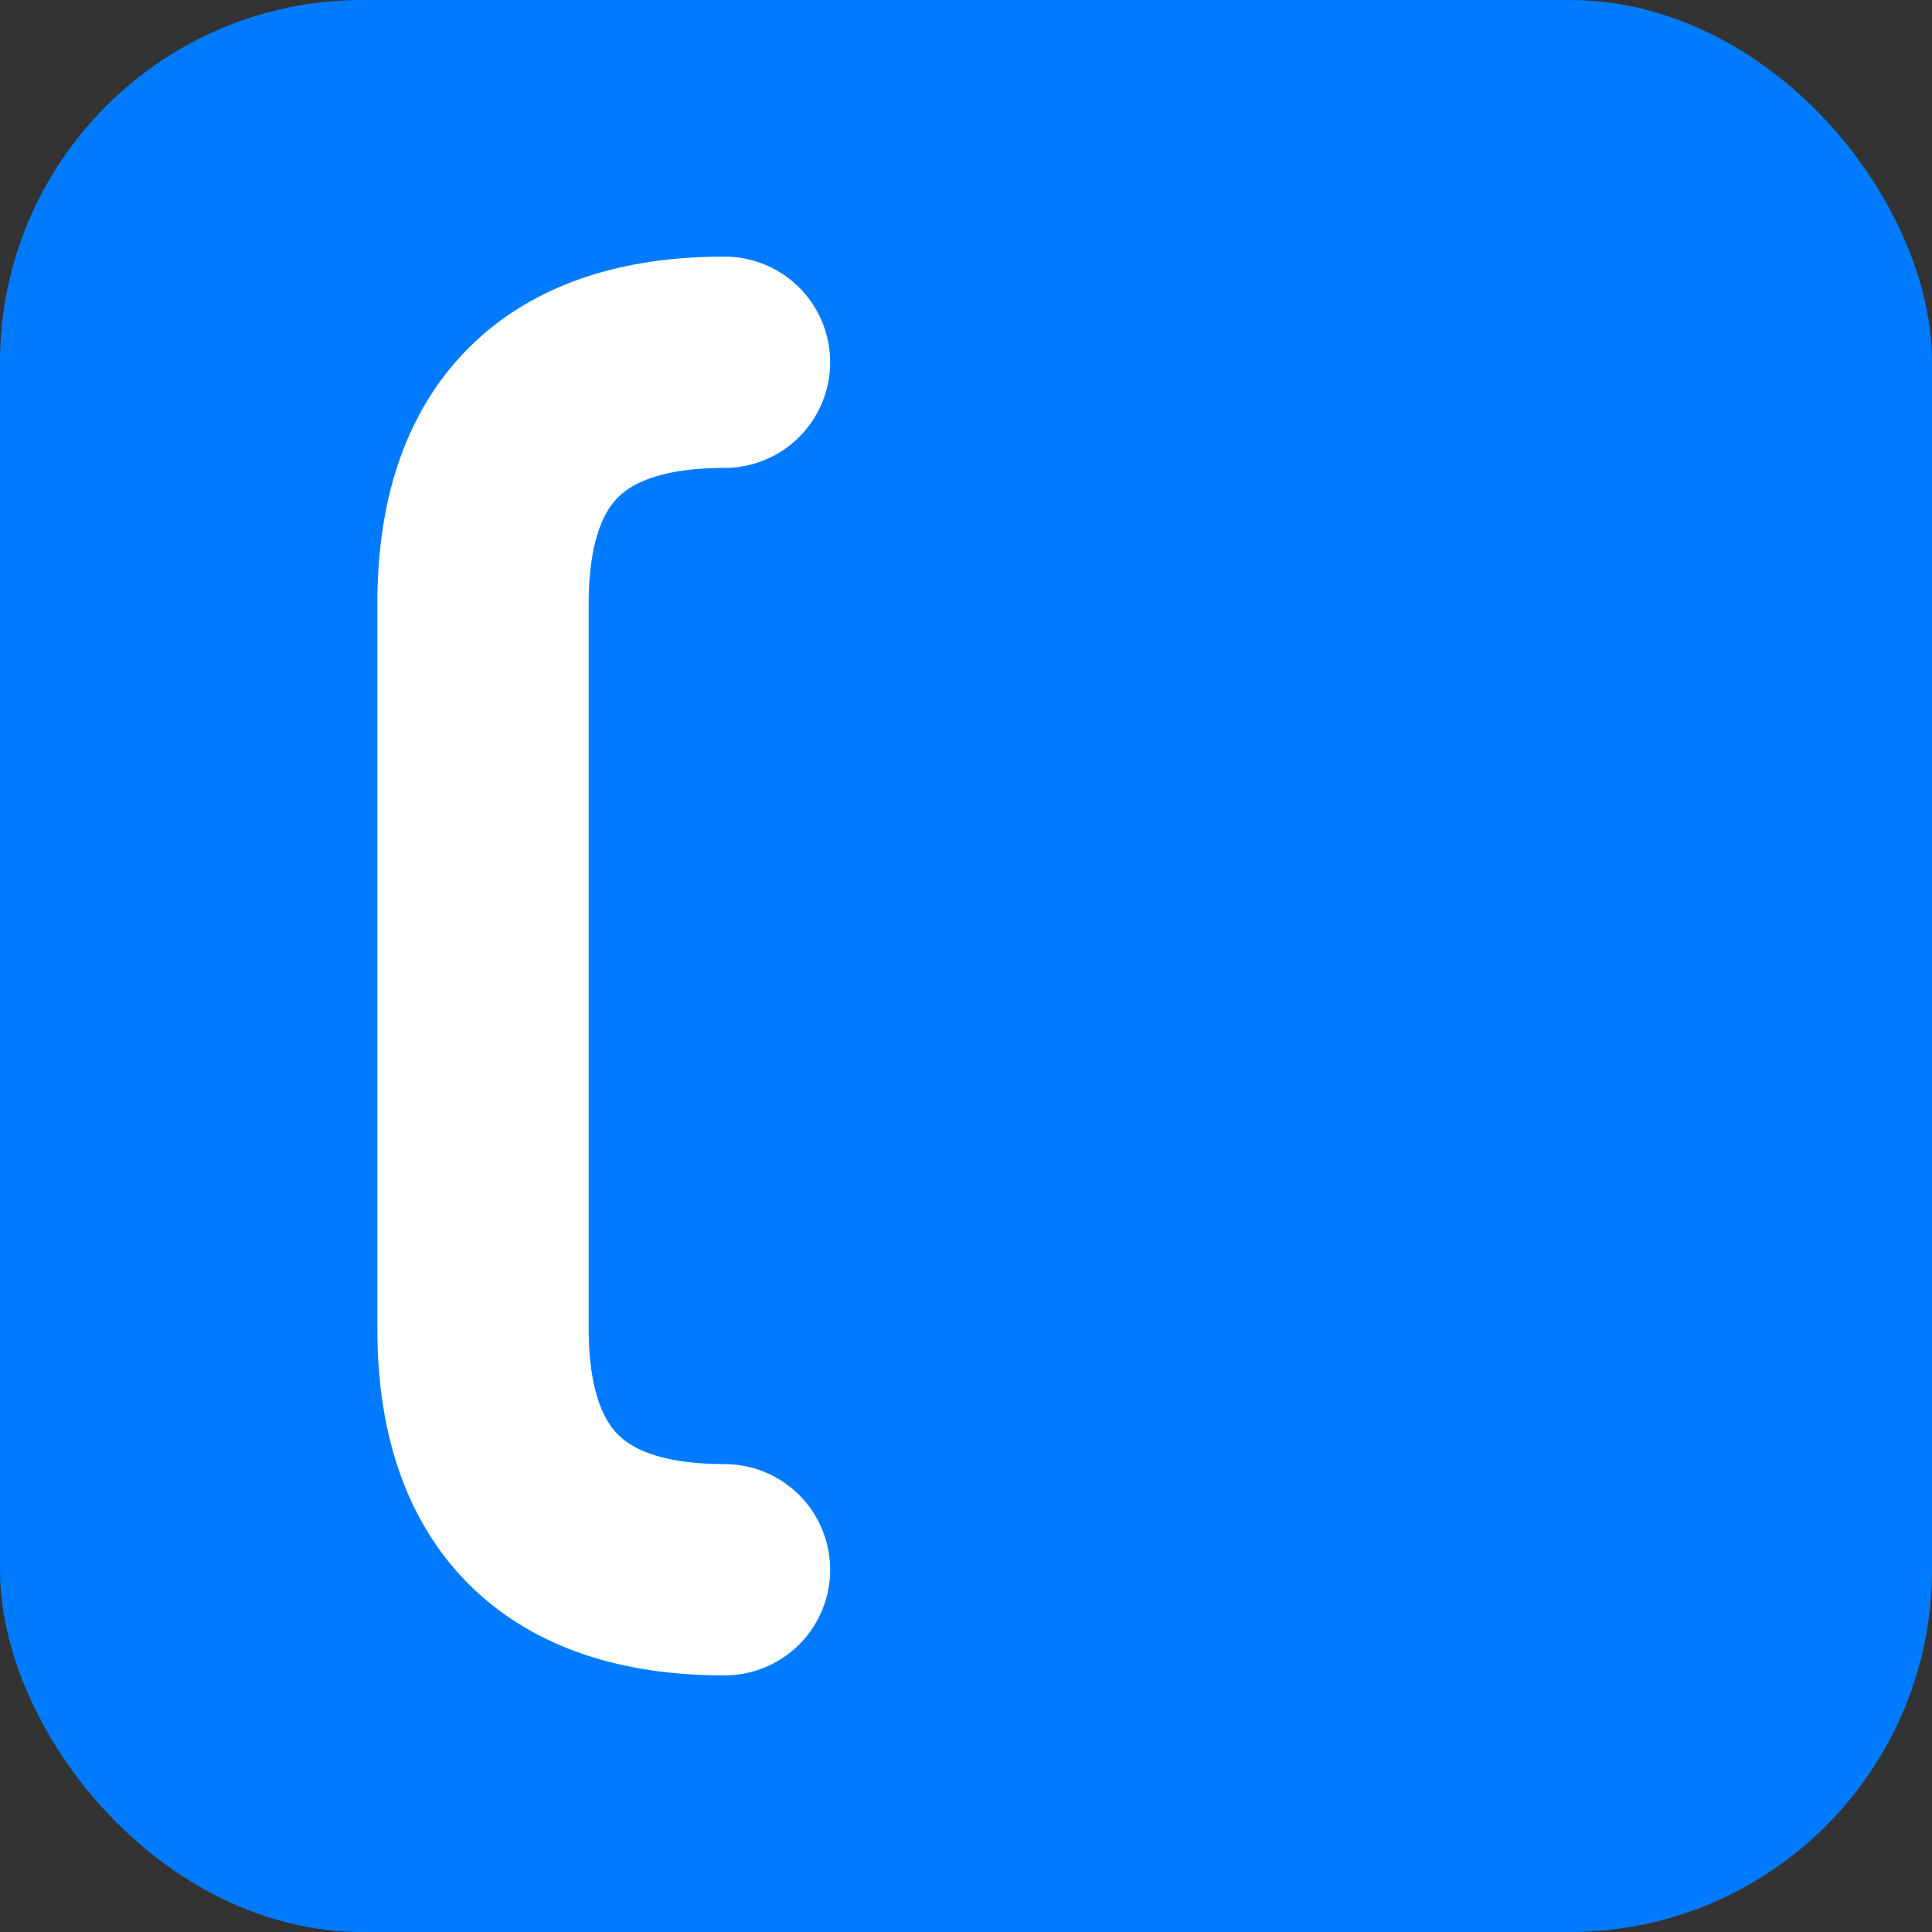 <svg xmlns="http://www.w3.org/2000/svg" viewBox="0 0 32 32" width="32" height="32">
  <rect x="0" y="0" width="32" height="32" fill="#333333" stroke="none"/>
  <!-- Azurblauer Hintergrund -->
  <rect width="32" height="32" fill="#007BFF" rx="6"/>
  
  <!-- Weißes "C" - größer und besser zentriert -->
  <path d="M 12 6 Q 8 6 8 10 L 8 22 Q 8 26 12 26" 
        stroke="white" 
        stroke-width="3.5" 
        fill="none" 
        stroke-linecap="round" 
        stroke-linejoin="round"/>
</svg>
